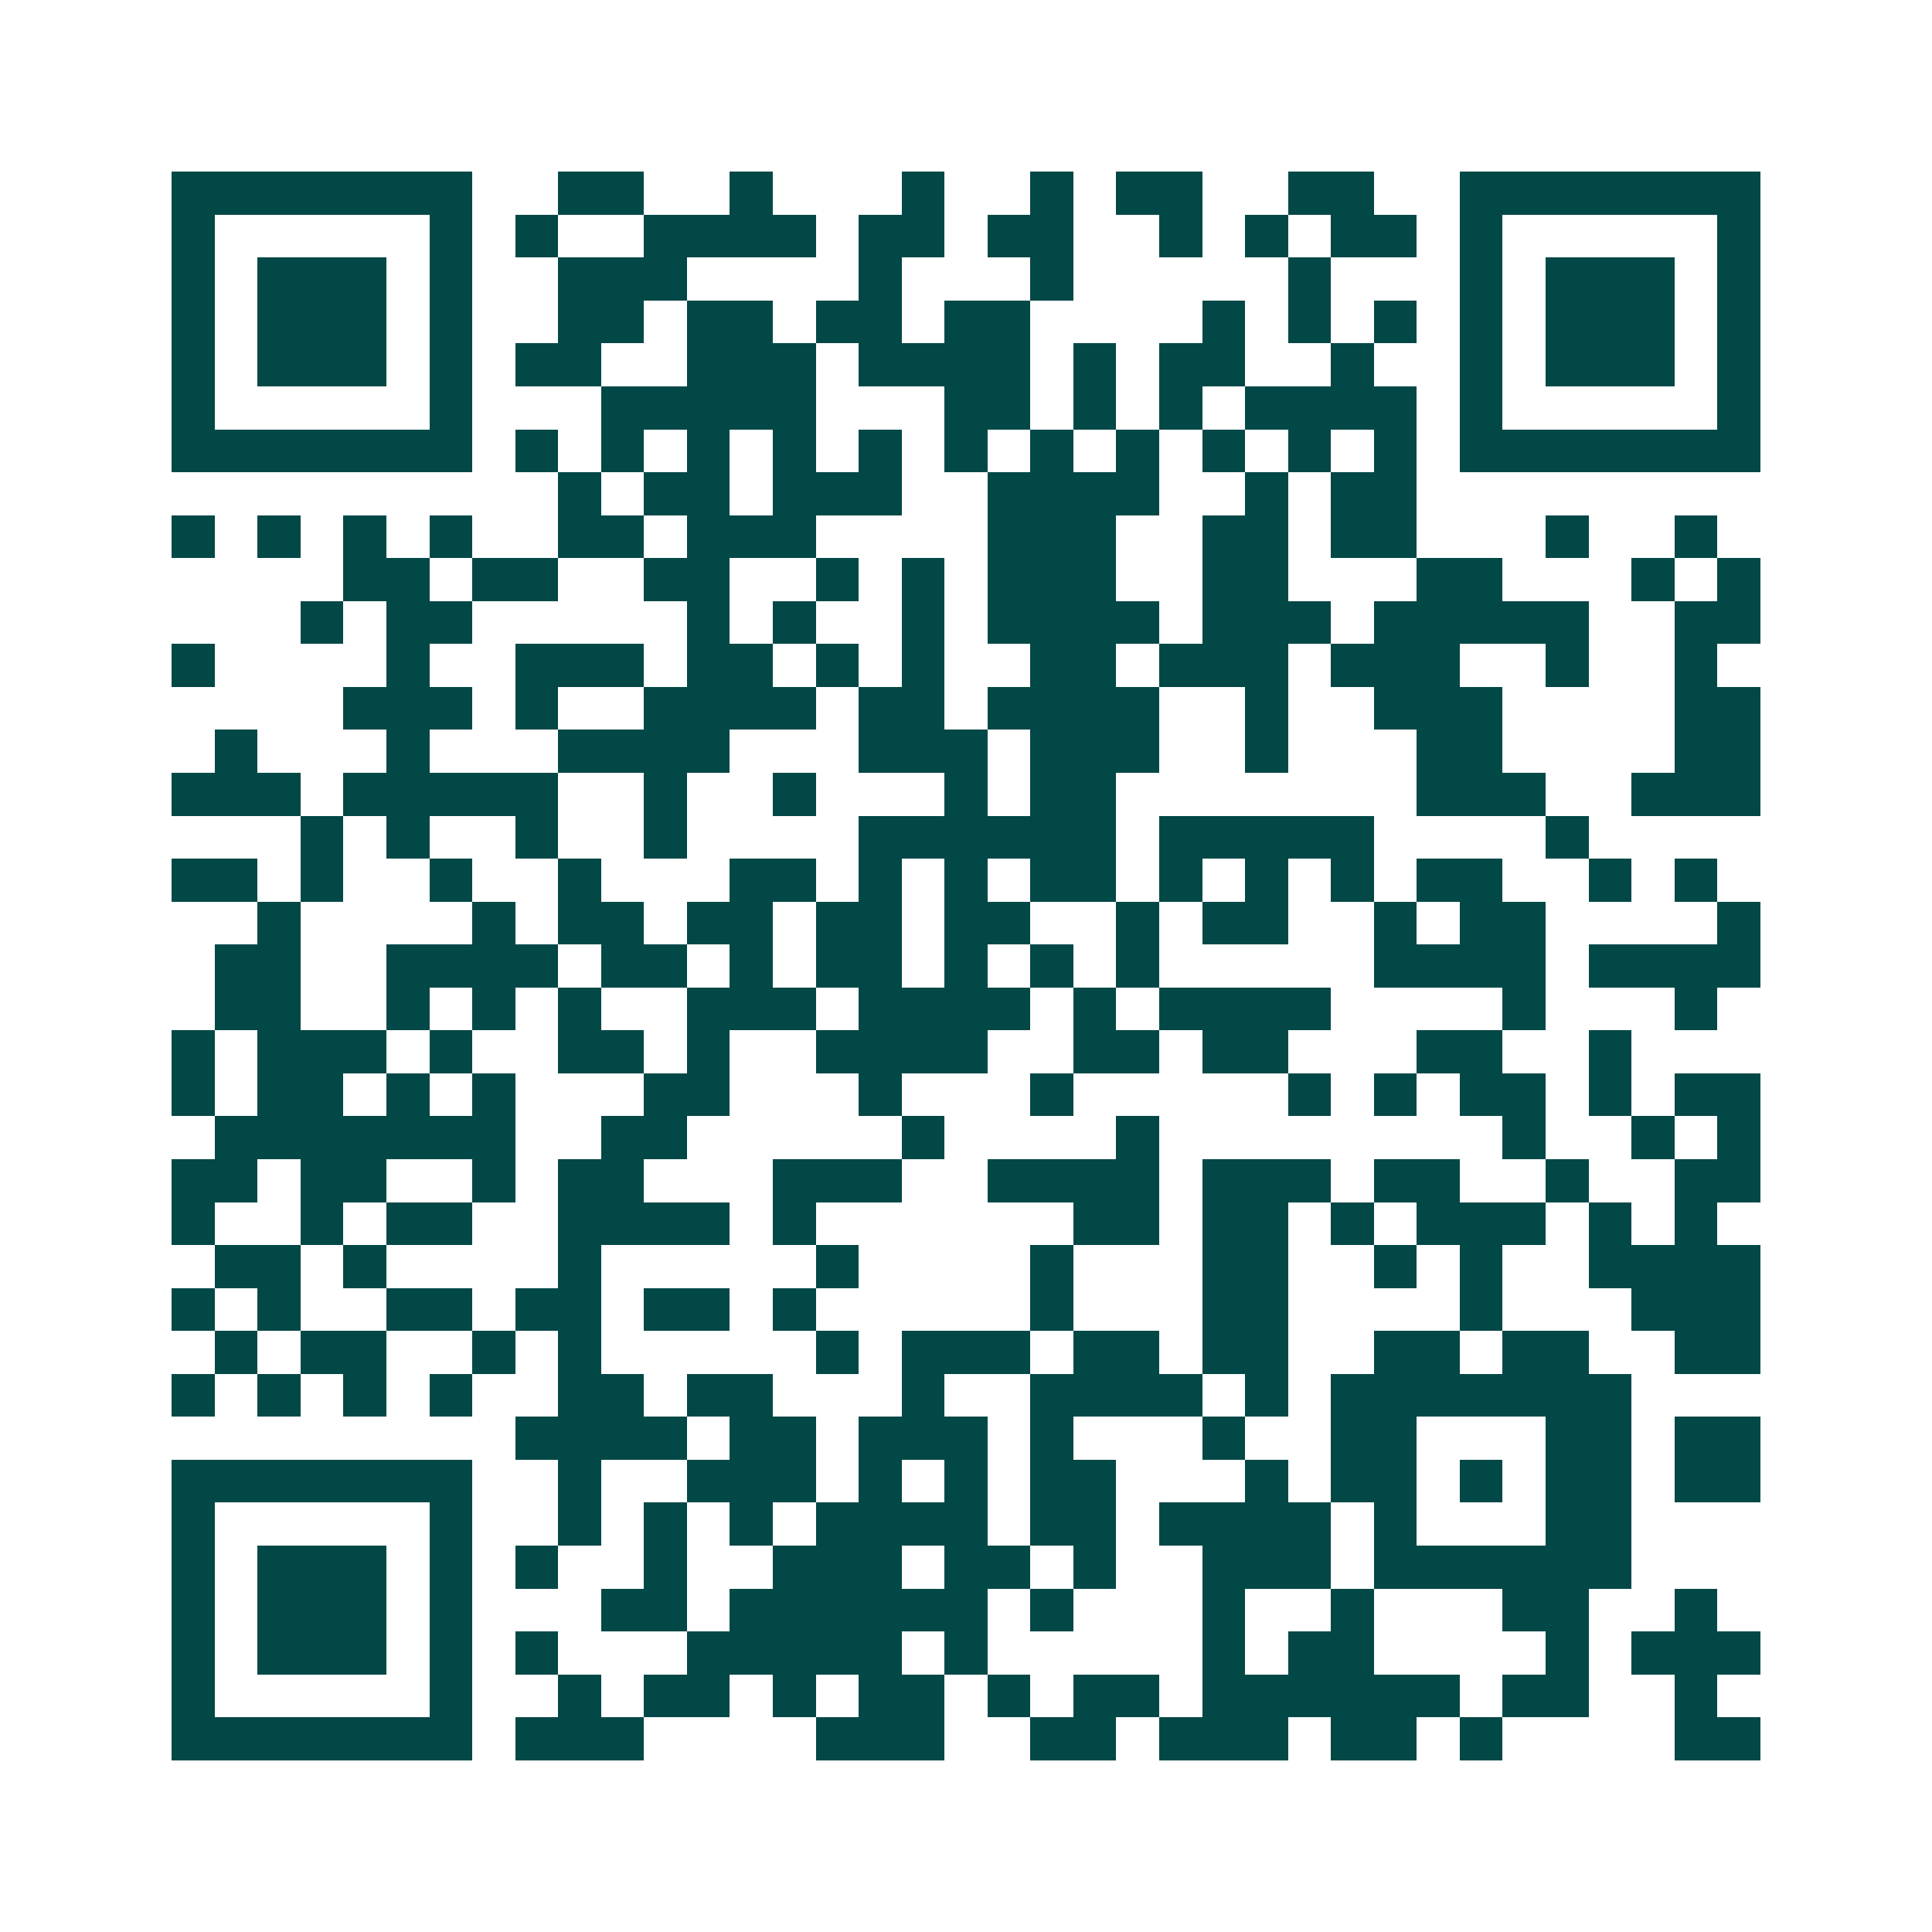 <svg xmlns="http://www.w3.org/2000/svg" width="200" height="200" viewBox="0 0 45 45" shape-rendering="crispEdges"><path fill="#ffffff" d="M0 0h45v45H0z"/><path stroke="#014847" d="M4 4.5h7m2 0h2m2 0h1m3 0h1m2 0h1m1 0h2m2 0h2m2 0h7M4 5.5h1m5 0h1m1 0h1m2 0h4m1 0h2m1 0h2m2 0h1m1 0h1m1 0h2m1 0h1m5 0h1M4 6.5h1m1 0h3m1 0h1m2 0h3m4 0h1m3 0h1m5 0h1m3 0h1m1 0h3m1 0h1M4 7.5h1m1 0h3m1 0h1m2 0h2m1 0h2m1 0h2m1 0h2m4 0h1m1 0h1m1 0h1m1 0h1m1 0h3m1 0h1M4 8.5h1m1 0h3m1 0h1m1 0h2m2 0h3m1 0h4m1 0h1m1 0h2m2 0h1m2 0h1m1 0h3m1 0h1M4 9.5h1m5 0h1m3 0h5m3 0h2m1 0h1m1 0h1m1 0h4m1 0h1m5 0h1M4 10.5h7m1 0h1m1 0h1m1 0h1m1 0h1m1 0h1m1 0h1m1 0h1m1 0h1m1 0h1m1 0h1m1 0h1m1 0h7M13 11.5h1m1 0h2m1 0h3m2 0h4m2 0h1m1 0h2M4 12.5h1m1 0h1m1 0h1m1 0h1m2 0h2m1 0h3m4 0h3m2 0h2m1 0h2m3 0h1m2 0h1M8 13.5h2m1 0h2m2 0h2m2 0h1m1 0h1m1 0h3m2 0h2m3 0h2m3 0h1m1 0h1M7 14.5h1m1 0h2m5 0h1m1 0h1m2 0h1m1 0h4m1 0h3m1 0h5m2 0h2M4 15.5h1m4 0h1m2 0h3m1 0h2m1 0h1m1 0h1m2 0h2m1 0h3m1 0h3m2 0h1m2 0h1M8 16.5h3m1 0h1m2 0h4m1 0h2m1 0h4m2 0h1m2 0h3m4 0h2M5 17.5h1m3 0h1m3 0h4m3 0h3m1 0h3m2 0h1m3 0h2m4 0h2M4 18.5h3m1 0h5m2 0h1m2 0h1m3 0h1m1 0h2m7 0h3m2 0h3M7 19.5h1m1 0h1m2 0h1m2 0h1m4 0h6m1 0h5m4 0h1M4 20.5h2m1 0h1m2 0h1m2 0h1m3 0h2m1 0h1m1 0h1m1 0h2m1 0h1m1 0h1m1 0h1m1 0h2m2 0h1m1 0h1M6 21.5h1m4 0h1m1 0h2m1 0h2m1 0h2m1 0h2m2 0h1m1 0h2m2 0h1m1 0h2m4 0h1M5 22.5h2m2 0h4m1 0h2m1 0h1m1 0h2m1 0h1m1 0h1m1 0h1m5 0h4m1 0h4M5 23.5h2m2 0h1m1 0h1m1 0h1m2 0h3m1 0h4m1 0h1m1 0h4m4 0h1m3 0h1M4 24.5h1m1 0h3m1 0h1m2 0h2m1 0h1m2 0h4m2 0h2m1 0h2m3 0h2m2 0h1M4 25.5h1m1 0h2m1 0h1m1 0h1m3 0h2m3 0h1m3 0h1m5 0h1m1 0h1m1 0h2m1 0h1m1 0h2M5 26.5h7m2 0h2m5 0h1m4 0h1m8 0h1m2 0h1m1 0h1M4 27.5h2m1 0h2m2 0h1m1 0h2m3 0h3m2 0h4m1 0h3m1 0h2m2 0h1m2 0h2M4 28.5h1m2 0h1m1 0h2m2 0h4m1 0h1m6 0h2m1 0h2m1 0h1m1 0h3m1 0h1m1 0h1M5 29.5h2m1 0h1m4 0h1m5 0h1m4 0h1m3 0h2m2 0h1m1 0h1m2 0h4M4 30.5h1m1 0h1m2 0h2m1 0h2m1 0h2m1 0h1m5 0h1m3 0h2m4 0h1m3 0h3M5 31.5h1m1 0h2m2 0h1m1 0h1m5 0h1m1 0h3m1 0h2m1 0h2m2 0h2m1 0h2m2 0h2M4 32.5h1m1 0h1m1 0h1m1 0h1m2 0h2m1 0h2m3 0h1m2 0h4m1 0h1m1 0h7M12 33.5h4m1 0h2m1 0h3m1 0h1m3 0h1m2 0h2m3 0h2m1 0h2M4 34.5h7m2 0h1m2 0h3m1 0h1m1 0h1m1 0h2m3 0h1m1 0h2m1 0h1m1 0h2m1 0h2M4 35.5h1m5 0h1m2 0h1m1 0h1m1 0h1m1 0h4m1 0h2m1 0h4m1 0h1m3 0h2M4 36.5h1m1 0h3m1 0h1m1 0h1m2 0h1m2 0h3m1 0h2m1 0h1m2 0h3m1 0h6M4 37.5h1m1 0h3m1 0h1m3 0h2m1 0h6m1 0h1m3 0h1m2 0h1m3 0h2m2 0h1M4 38.5h1m1 0h3m1 0h1m1 0h1m3 0h5m1 0h1m5 0h1m1 0h2m4 0h1m1 0h3M4 39.5h1m5 0h1m2 0h1m1 0h2m1 0h1m1 0h2m1 0h1m1 0h2m1 0h6m1 0h2m2 0h1M4 40.5h7m1 0h3m4 0h3m2 0h2m1 0h3m1 0h2m1 0h1m4 0h2"/></svg>
